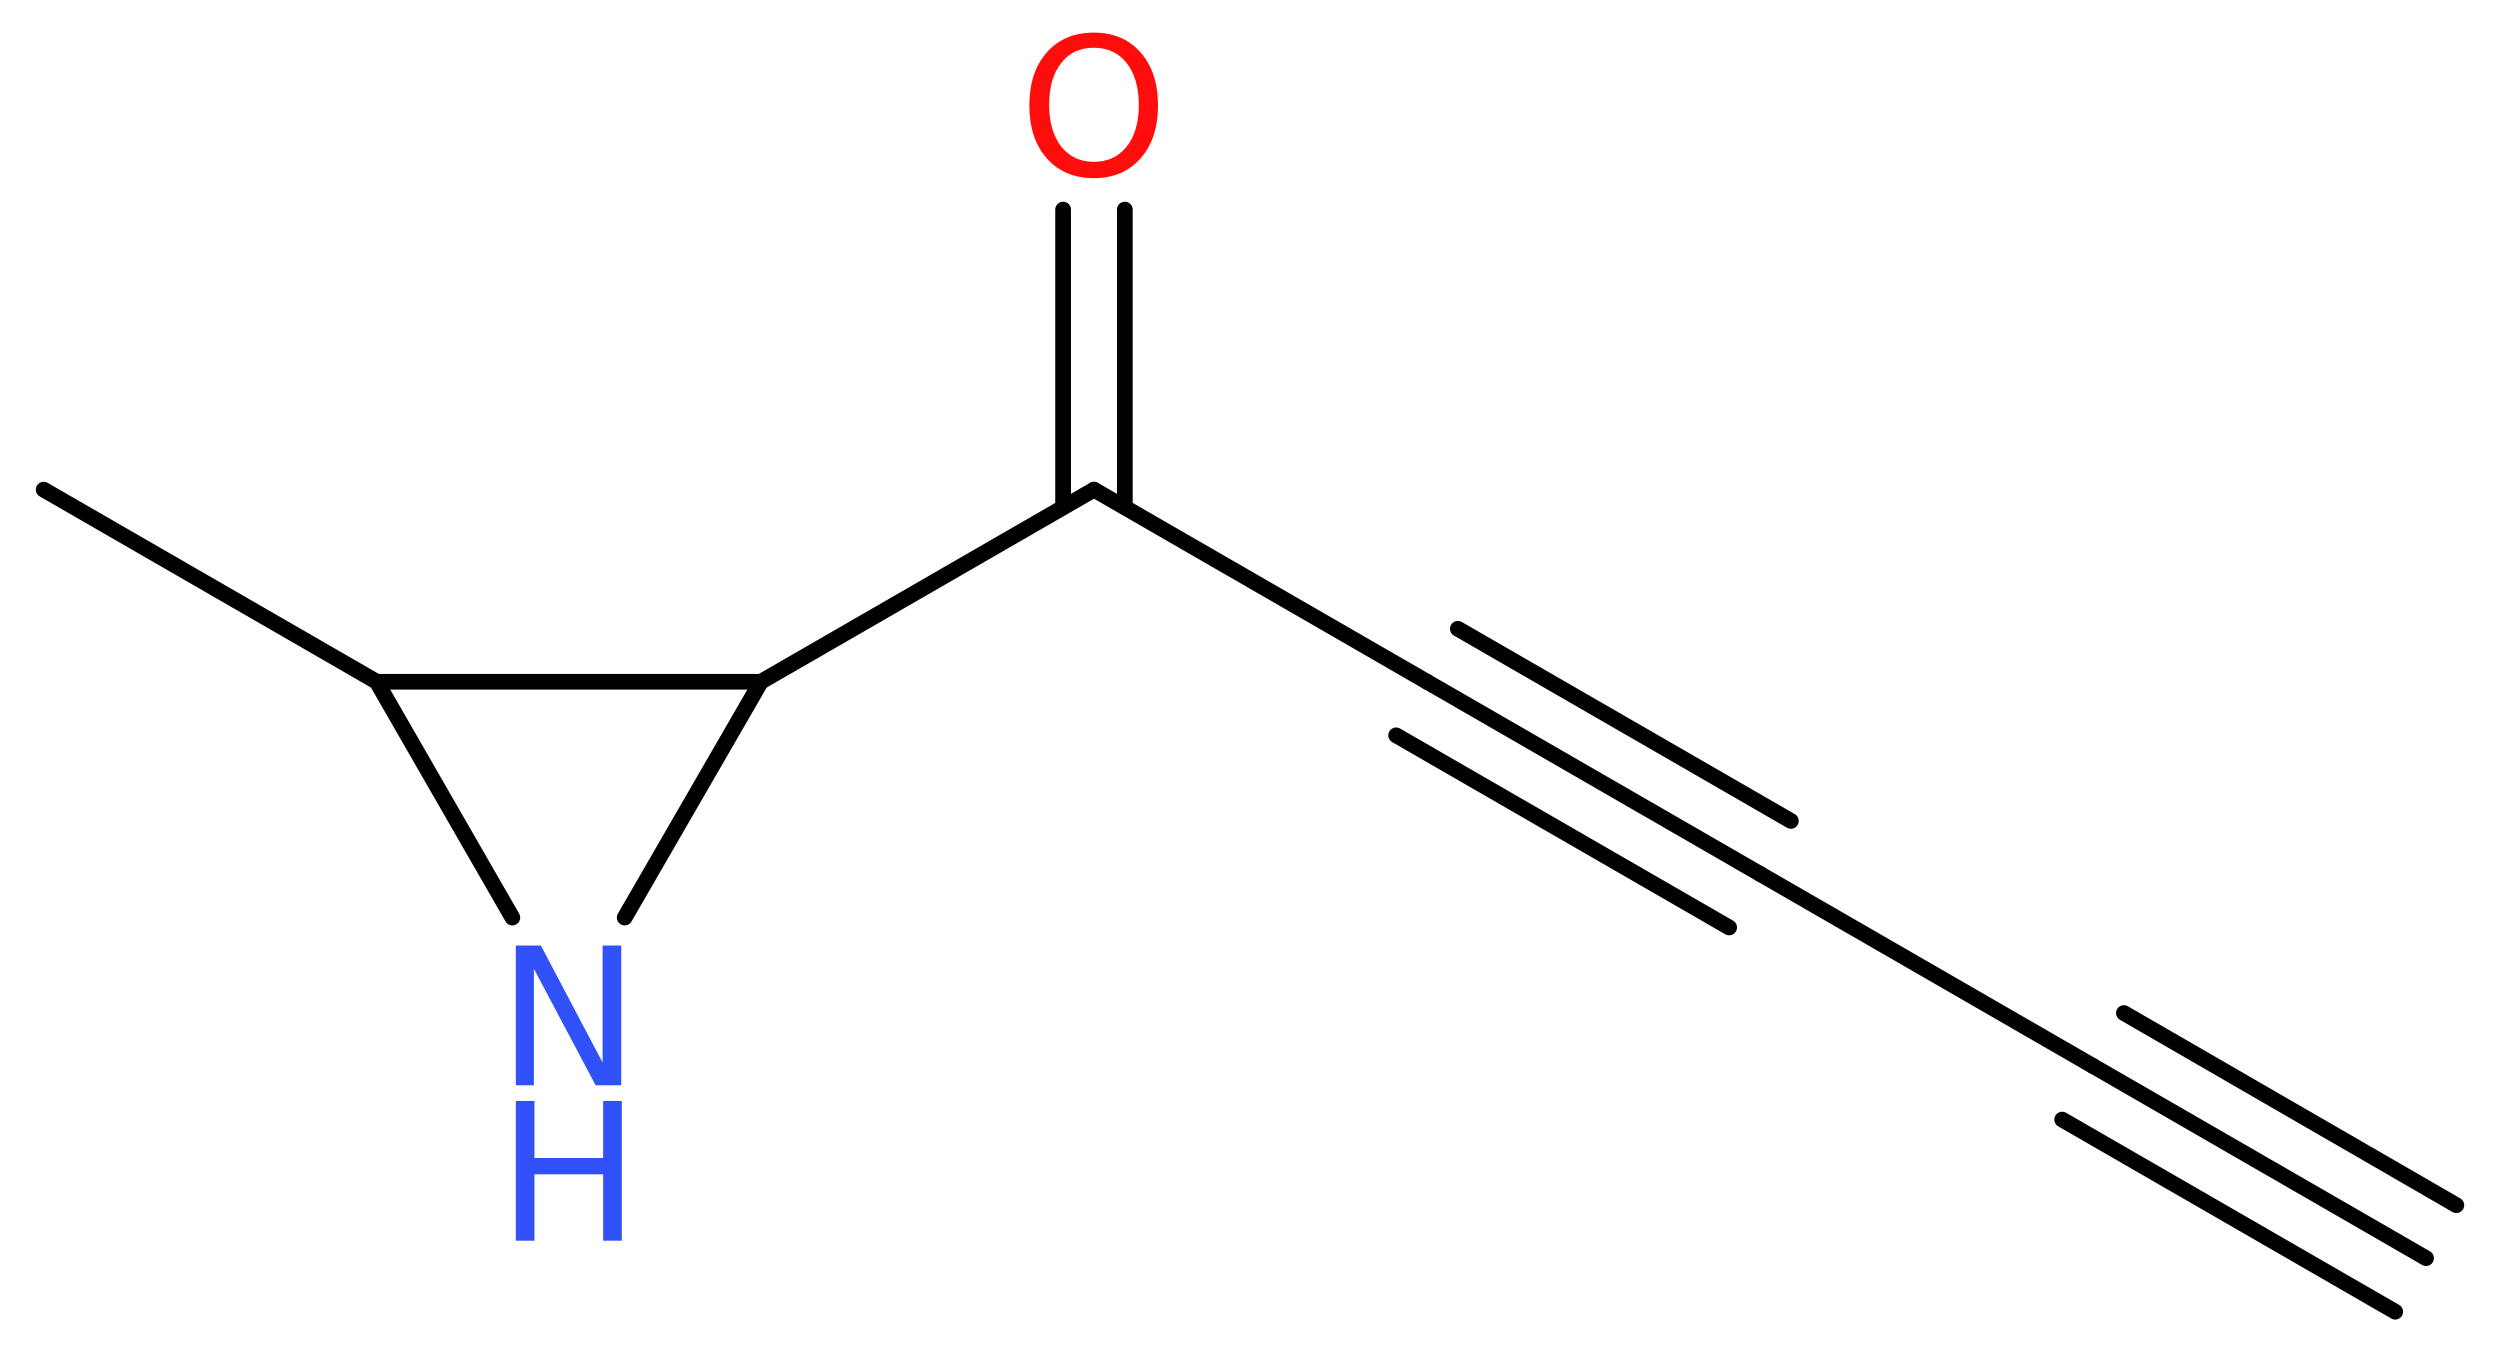 <?xml version='1.0' encoding='UTF-8'?>
<!DOCTYPE svg PUBLIC "-//W3C//DTD SVG 1.1//EN" "http://www.w3.org/Graphics/SVG/1.1/DTD/svg11.dtd">
<svg version='1.2' xmlns='http://www.w3.org/2000/svg' xmlns:xlink='http://www.w3.org/1999/xlink' width='42.94mm' height='23.28mm' viewBox='0 0 42.94 23.28'>
  <desc>Generated by the Chemistry Development Kit (http://github.com/cdk)</desc>
  <g stroke-linecap='round' stroke-linejoin='round' stroke='#000000' stroke-width='.27' fill='#3050F8'>
    <rect x='.0' y='.0' width='43.0' height='24.0' fill='#FFFFFF' stroke='none'/>
    <g id='mol1' class='mol'>
      <g id='mol1bnd1' class='bond'>
        <line x1='41.67' y1='21.61' x2='35.95' y2='18.31'/>
        <line x1='41.14' y1='22.53' x2='35.42' y2='19.23'/>
        <line x1='42.19' y1='20.7' x2='36.48' y2='17.4'/>
      </g>
      <line id='mol1bnd2' class='bond' x1='35.95' y1='18.31' x2='30.23' y2='15.01'/>
      <g id='mol1bnd3' class='bond'>
        <line x1='30.23' y1='15.01' x2='24.51' y2='11.71'/>
        <line x1='29.7' y1='15.93' x2='23.98' y2='12.63'/>
        <line x1='30.76' y1='14.1' x2='25.04' y2='10.8'/>
      </g>
      <line id='mol1bnd4' class='bond' x1='24.51' y1='11.71' x2='18.79' y2='8.41'/>
      <g id='mol1bnd5' class='bond'>
        <line x1='18.26' y1='8.71' x2='18.26' y2='3.6'/>
        <line x1='19.32' y1='8.71' x2='19.32' y2='3.6'/>
      </g>
      <line id='mol1bnd6' class='bond' x1='18.79' y1='8.41' x2='13.07' y2='11.71'/>
      <line id='mol1bnd7' class='bond' x1='13.07' y1='11.71' x2='10.73' y2='15.76'/>
      <line id='mol1bnd8' class='bond' x1='8.8' y1='15.76' x2='6.47' y2='11.71'/>
      <line id='mol1bnd9' class='bond' x1='13.07' y1='11.71' x2='6.47' y2='11.71'/>
      <line id='mol1bnd10' class='bond' x1='6.47' y1='11.71' x2='.75' y2='8.41'/>
      <path id='mol1atm6' class='atom' d='M18.79 .82q-.36 .0 -.56 .26q-.21 .26 -.21 .72q.0 .45 .21 .72q.21 .26 .56 .26q.35 .0 .56 -.26q.21 -.26 .21 -.72q.0 -.45 -.21 -.72q-.21 -.26 -.56 -.26zM18.79 .56q.5 .0 .8 .34q.3 .34 .3 .91q.0 .57 -.3 .91q-.3 .34 -.8 .34q-.51 .0 -.81 -.34q-.3 -.34 -.3 -.91q.0 -.57 .3 -.91q.3 -.34 .81 -.34z' stroke='none' fill='#FF0D0D'/>
      <g id='mol1atm8' class='atom'>
        <path d='M8.86 16.24h.43l1.06 2.01v-2.01h.32v2.4h-.44l-1.06 -2.0v2.0h-.31v-2.4z' stroke='none'/>
        <path d='M8.86 18.91h.32v.98h1.18v-.98h.32v2.4h-.32v-1.14h-1.18v1.14h-.32v-2.4z' stroke='none'/>
      </g>
    </g>
  </g>
</svg>
